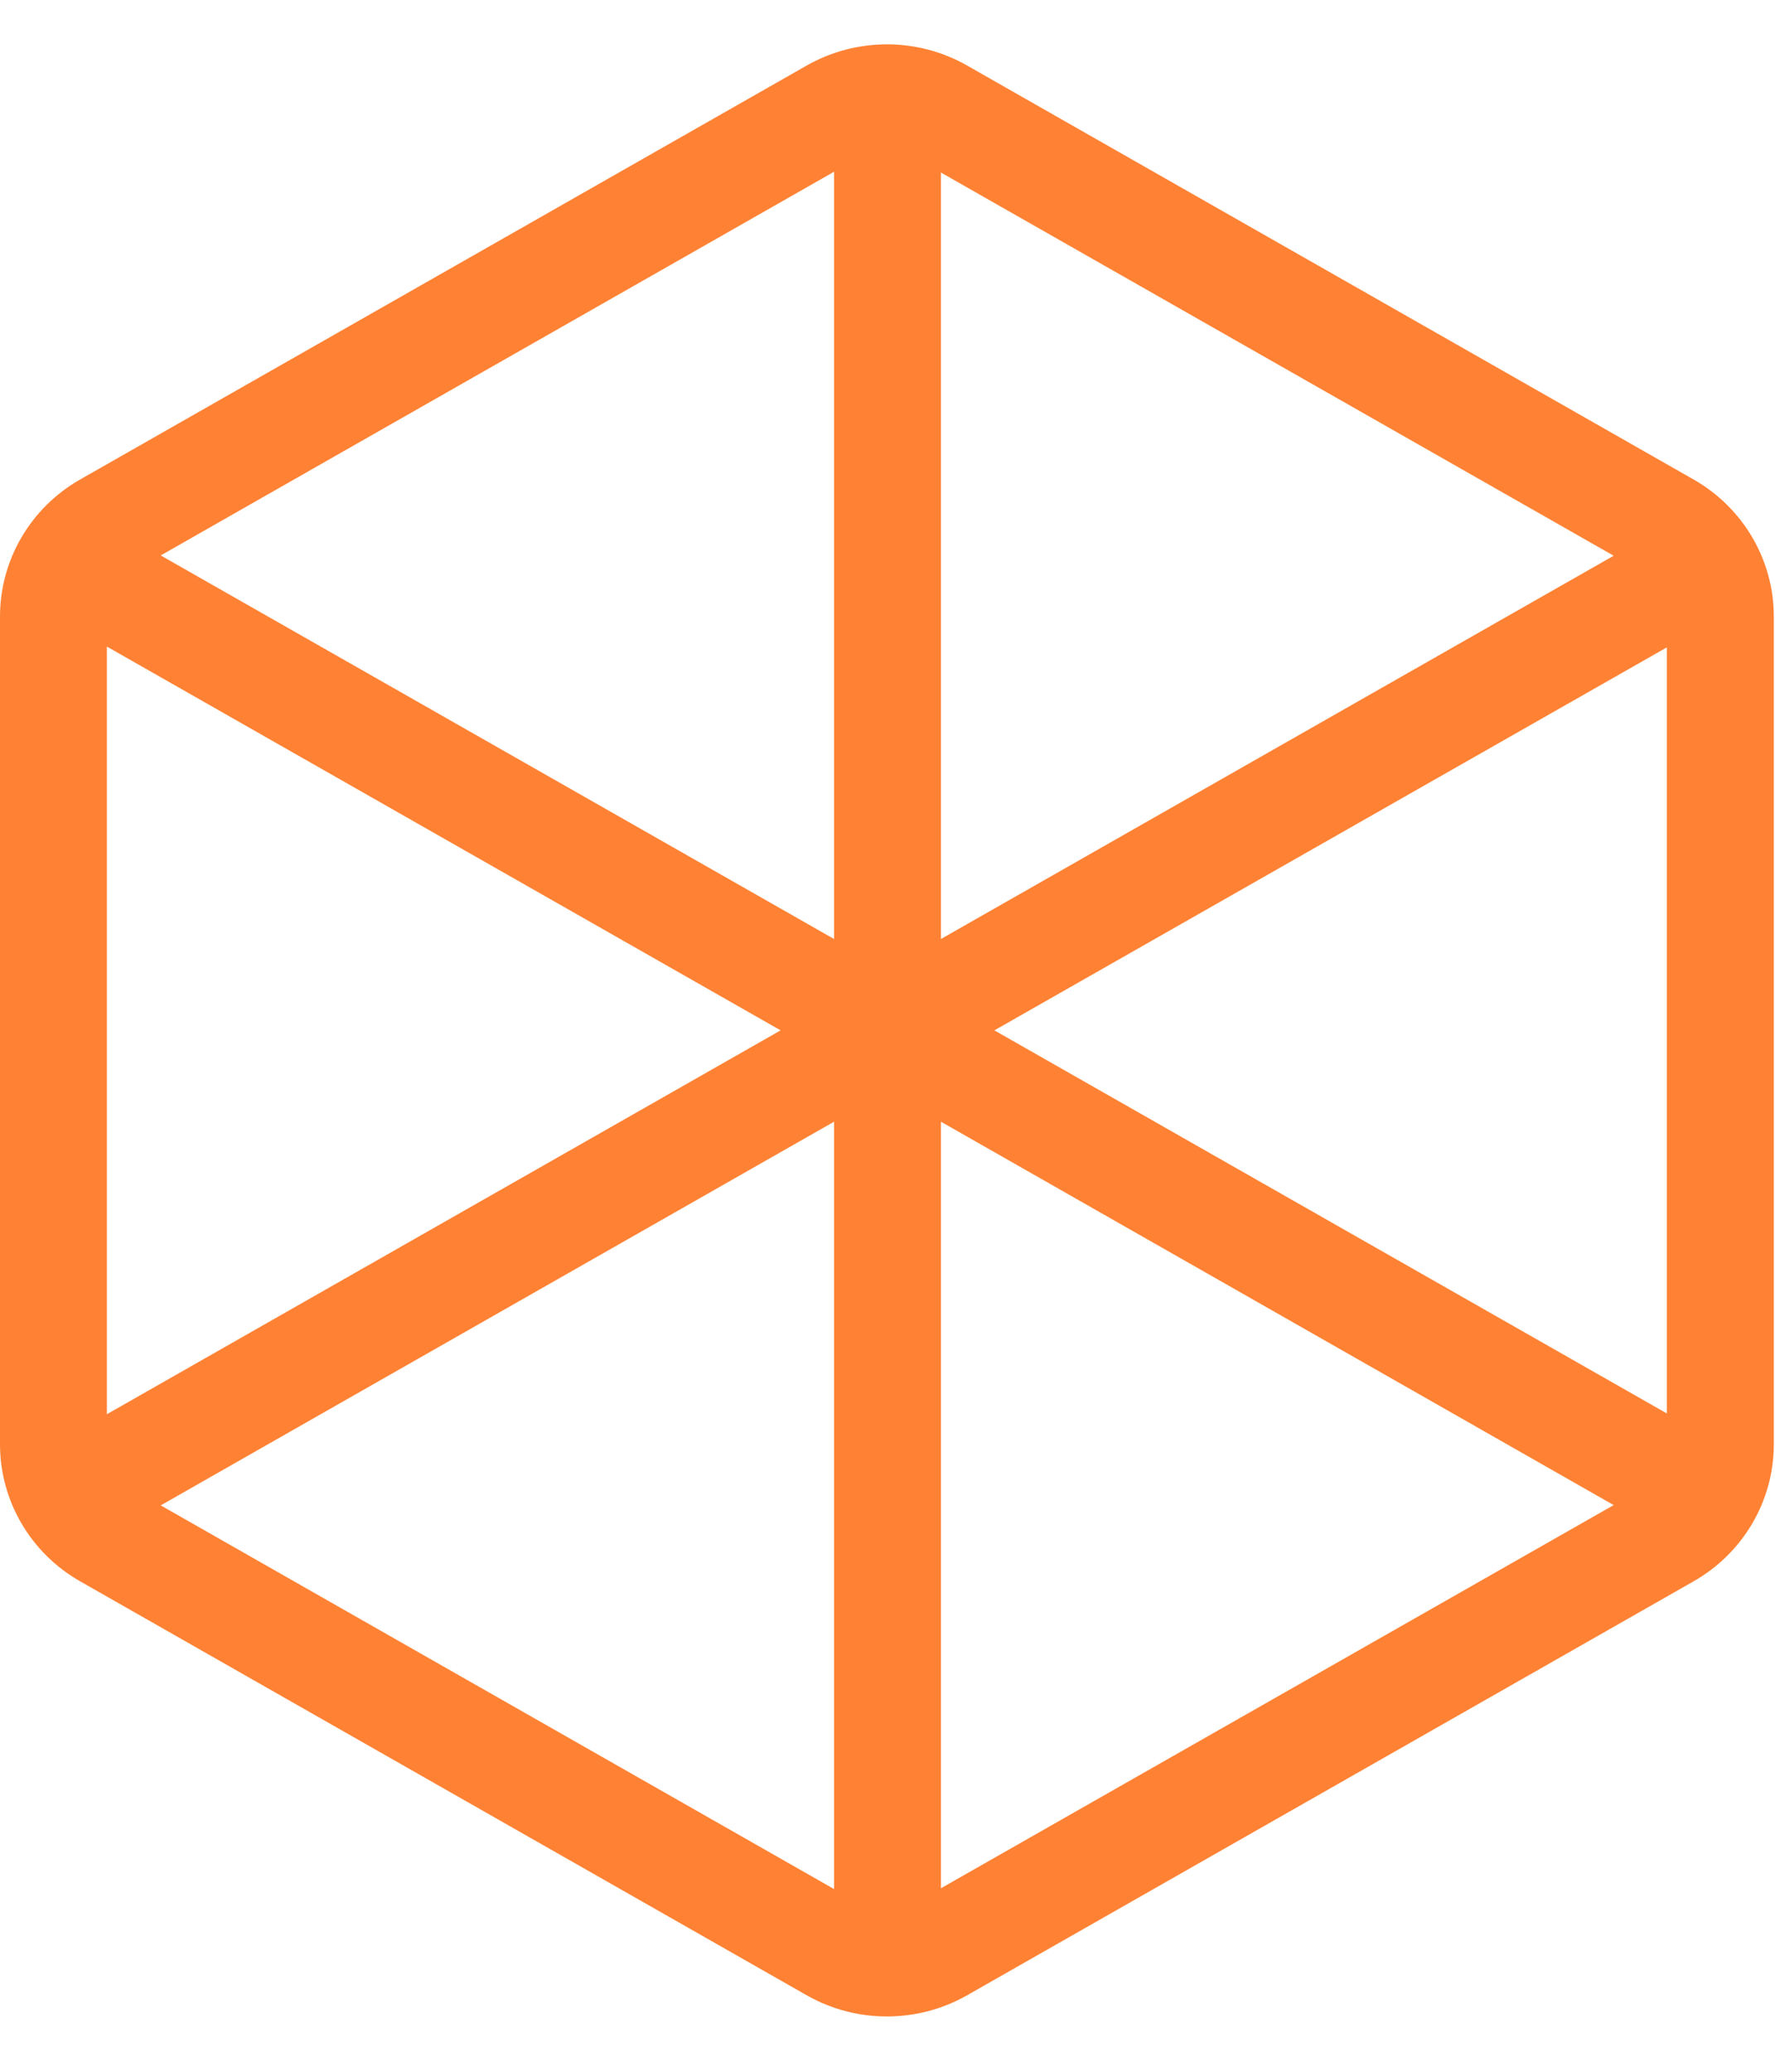 <svg width="18" height="21" viewBox="0 0 18 21" fill="none" xmlns="http://www.w3.org/2000/svg">
<g clip-path="url(#clip0_2164_13348)">
<path fill-rule="evenodd" clip-rule="evenodd" d="M9.807 0.664C9.304 0.378 8.684 0.378 8.181 0.664L0.813 4.86C0.31 5.146 0 5.676 0 6.249V14.64C0 15.213 0.31 15.743 0.813 16.029L8.181 20.225C8.684 20.511 9.304 20.511 9.807 20.225L17.174 16.029C17.677 15.743 17.988 15.213 17.988 14.64V6.249C17.988 5.676 17.677 5.146 17.174 4.86L9.807 0.664ZM8.458 1.741L1.63 5.63L8.458 9.518V1.741ZM1.084 6.554V14.335L7.916 10.444L1.084 6.554ZM1.63 15.259L8.458 19.148V11.37L1.63 15.259ZM9.542 19.14L16.364 15.256L9.542 11.37V19.14ZM16.903 14.327V6.562L10.084 10.444L16.903 14.327ZM16.364 5.633L9.542 1.749V9.518L16.364 5.633Z" fill="#FF8234"/>
</g>
<defs>
<clipPath id="clip0_2164_13348">
<rect width="18" height="20" fill="white" transform="translate(0 0.444)"/>
</clipPath>
</defs>
</svg>
